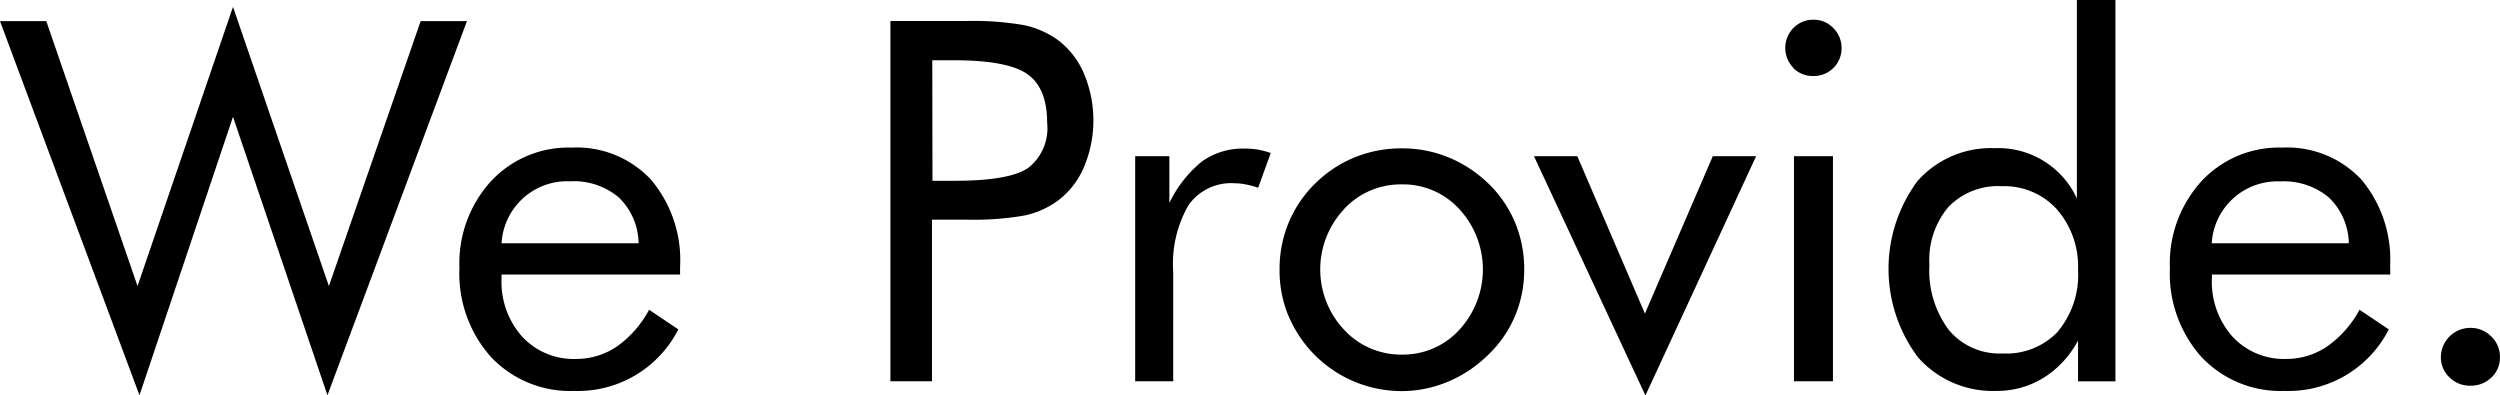 <svg data-name="レイヤー 1" xmlns="http://www.w3.org/2000/svg" viewBox="0 0 397.01 62.77"><path d="M22.15 62.77 37 18.55l15 44.22L74.15 3.36H66.8L52.23 45.43 37 1.09 21.84 45.43 7.35 3.36H0Zm57.5-24.14a10.44 10.44 0 0 1 10.86-9.84 11.08 11.08 0 0 1 7.75 2.56 10.28 10.28 0 0 1 3.15 7.28H79.65ZM108 42.38a19.77 19.77 0 0 0-4.63-13.86 16.12 16.12 0 0 0-12.56-5.08 16.8 16.8 0 0 0-12.85 5.35 19.34 19.34 0 0 0-5 13.75 19.9 19.9 0 0 0 5 14.14 17.25 17.25 0 0 0 13.2 5.4 17.88 17.88 0 0 0 16.56-9.77l-4.64-3.12A16.82 16.82 0 0 1 98 55a11.44 11.44 0 0 1-6.52 2 11.12 11.12 0 0 1-8.55-3.53 13.07 13.07 0 0 1-3.28-9.28v-.59H108v-1.21Zm43.52-7.5h1.91a46.5 46.5 0 0 0 9.28-.66 14 14 0 0 0 5.1-2.22 13 13 0 0 0 4.28-5.35 19.17 19.17 0 0 0 0-15.08 13 13 0 0 0-4.28-5.35A14.51 14.51 0 0 0 162.66 4a46.36 46.36 0 0 0-9.26-.66h-12v57.21h6.6V34.88h3.45Zm-3.47-25.31h3.44q8.59 0 11.7 2.23c2.06 1.48 3.1 4 3.1 7.69a8 8 0 0 1-3 7.17q-3 2.06-11.77 2.05h-3.44Zm38.26 51V43.13a18.61 18.61 0 0 1 2.42-10.53 8.25 8.25 0 0 1 7.27-3.5 10 10 0 0 1 1.8.18 15.51 15.51 0 0 1 2 .53l2-5.51a12.89 12.89 0 0 0-2-.53 11.48 11.48 0 0 0-2.11-.17 11.17 11.17 0 0 0-6.76 2 18.93 18.93 0 0 0-5.23 6.64v-7.43h-5.43v35.74h6Zm27.13-27.37a12.29 12.29 0 0 1 9.2-3.92 12.11 12.11 0 0 1 9.1 3.92 14.14 14.14 0 0 1 0 19.18 12.08 12.08 0 0 1-9.1 3.93 12.29 12.29 0 0 1-9.18-3.93 14 14 0 0 1 0-19.18Zm-8.8 17a19.49 19.49 0 0 0 18 11.91 19 19 0 0 0 7.36-1.52 20.1 20.1 0 0 0 6.39-4.3 18.46 18.46 0 0 0 4.22-6.15 18.84 18.84 0 0 0 1.44-7.37 19.16 19.16 0 0 0-1.44-7.4 18.51 18.51 0 0 0-4.22-6.2 20.09 20.09 0 0 0-6.34-4.17 19.35 19.35 0 0 0-7.4-1.44 19.68 19.68 0 0 0-7.5 1.42 19.23 19.23 0 0 0-6.29 4.16 18.78 18.78 0 0 0-4.22 6.23 19.18 19.18 0 0 0-1.44 7.44 18.79 18.79 0 0 0 1.43 7.4Zm74.24-25.4H272l-10.78 25-10.74-25h-6.88l17.7 38Zm5.89-14a4.37 4.37 0 0 0 3.23 1.27 4.4 4.4 0 0 0 4.45-4.41 4.41 4.41 0 0 0-1.31-3.2A4.26 4.26 0 0 0 288 3.13a4.35 4.35 0 0 0-3.19 1.31 4.51 4.51 0 0 0 0 6.34Zm6.31 49.77V24.8h-6.19v35.75h6.19Zm35.74-7.93a11.28 11.28 0 0 1-8.82 3.49 10.44 10.44 0 0 1-8.52-3.73 15.74 15.74 0 0 1-3.08-10.33 13 13 0 0 1 3-9.18 10.89 10.89 0 0 1 8.47-3.32 11.28 11.28 0 0 1 8.75 3.65 13.75 13.75 0 0 1 3.38 9.63 14 14 0 0 1-3.19 9.77Zm3-52.62v31.51a13.73 13.73 0 0 0-13.05-8 15.54 15.54 0 0 0-12.27 5.23 23.42 23.42 0 0 0 .1 28 15.83 15.83 0 0 0 12.4 5.32 14 14 0 0 0 7.5-2.07 15.47 15.47 0 0 0 5.5-5.94v6.49h5.94V0h-6.09Zm21.41 38.63a10.44 10.44 0 0 1 10.86-9.84 11.11 11.11 0 0 1 7.75 2.56 10.32 10.32 0 0 1 3.16 7.26h-21.74Zm28.32 3.75A19.77 19.77 0 0 0 375 28.52a16.12 16.12 0 0 0-12.56-5.08 16.8 16.8 0 0 0-12.85 5.35 19.34 19.34 0 0 0-5 13.75 19.9 19.9 0 0 0 5 14.14 17.24 17.24 0 0 0 13.2 5.4 17.88 17.88 0 0 0 16.56-9.77l-4.65-3.12a16.79 16.79 0 0 1-5.12 5.81 11.44 11.44 0 0 1-6.49 2 11.12 11.12 0 0 1-8.55-3.53 13.07 13.07 0 0 1-3.28-9.28v-.59h28.32v-1.21ZM389 59.94a4.57 4.57 0 0 0 3.3 1.31 4.67 4.67 0 0 0 3.36-1.31 4.31 4.31 0 0 0 1.34-3.22 4.41 4.41 0 0 0-1.39-3.3 4.59 4.59 0 0 0-3.34-1.35 4.67 4.67 0 0 0-4.65 4.65 4.33 4.33 0 0 0 1.38 3.22Z" style="fill-rule:evenodd"/></svg>